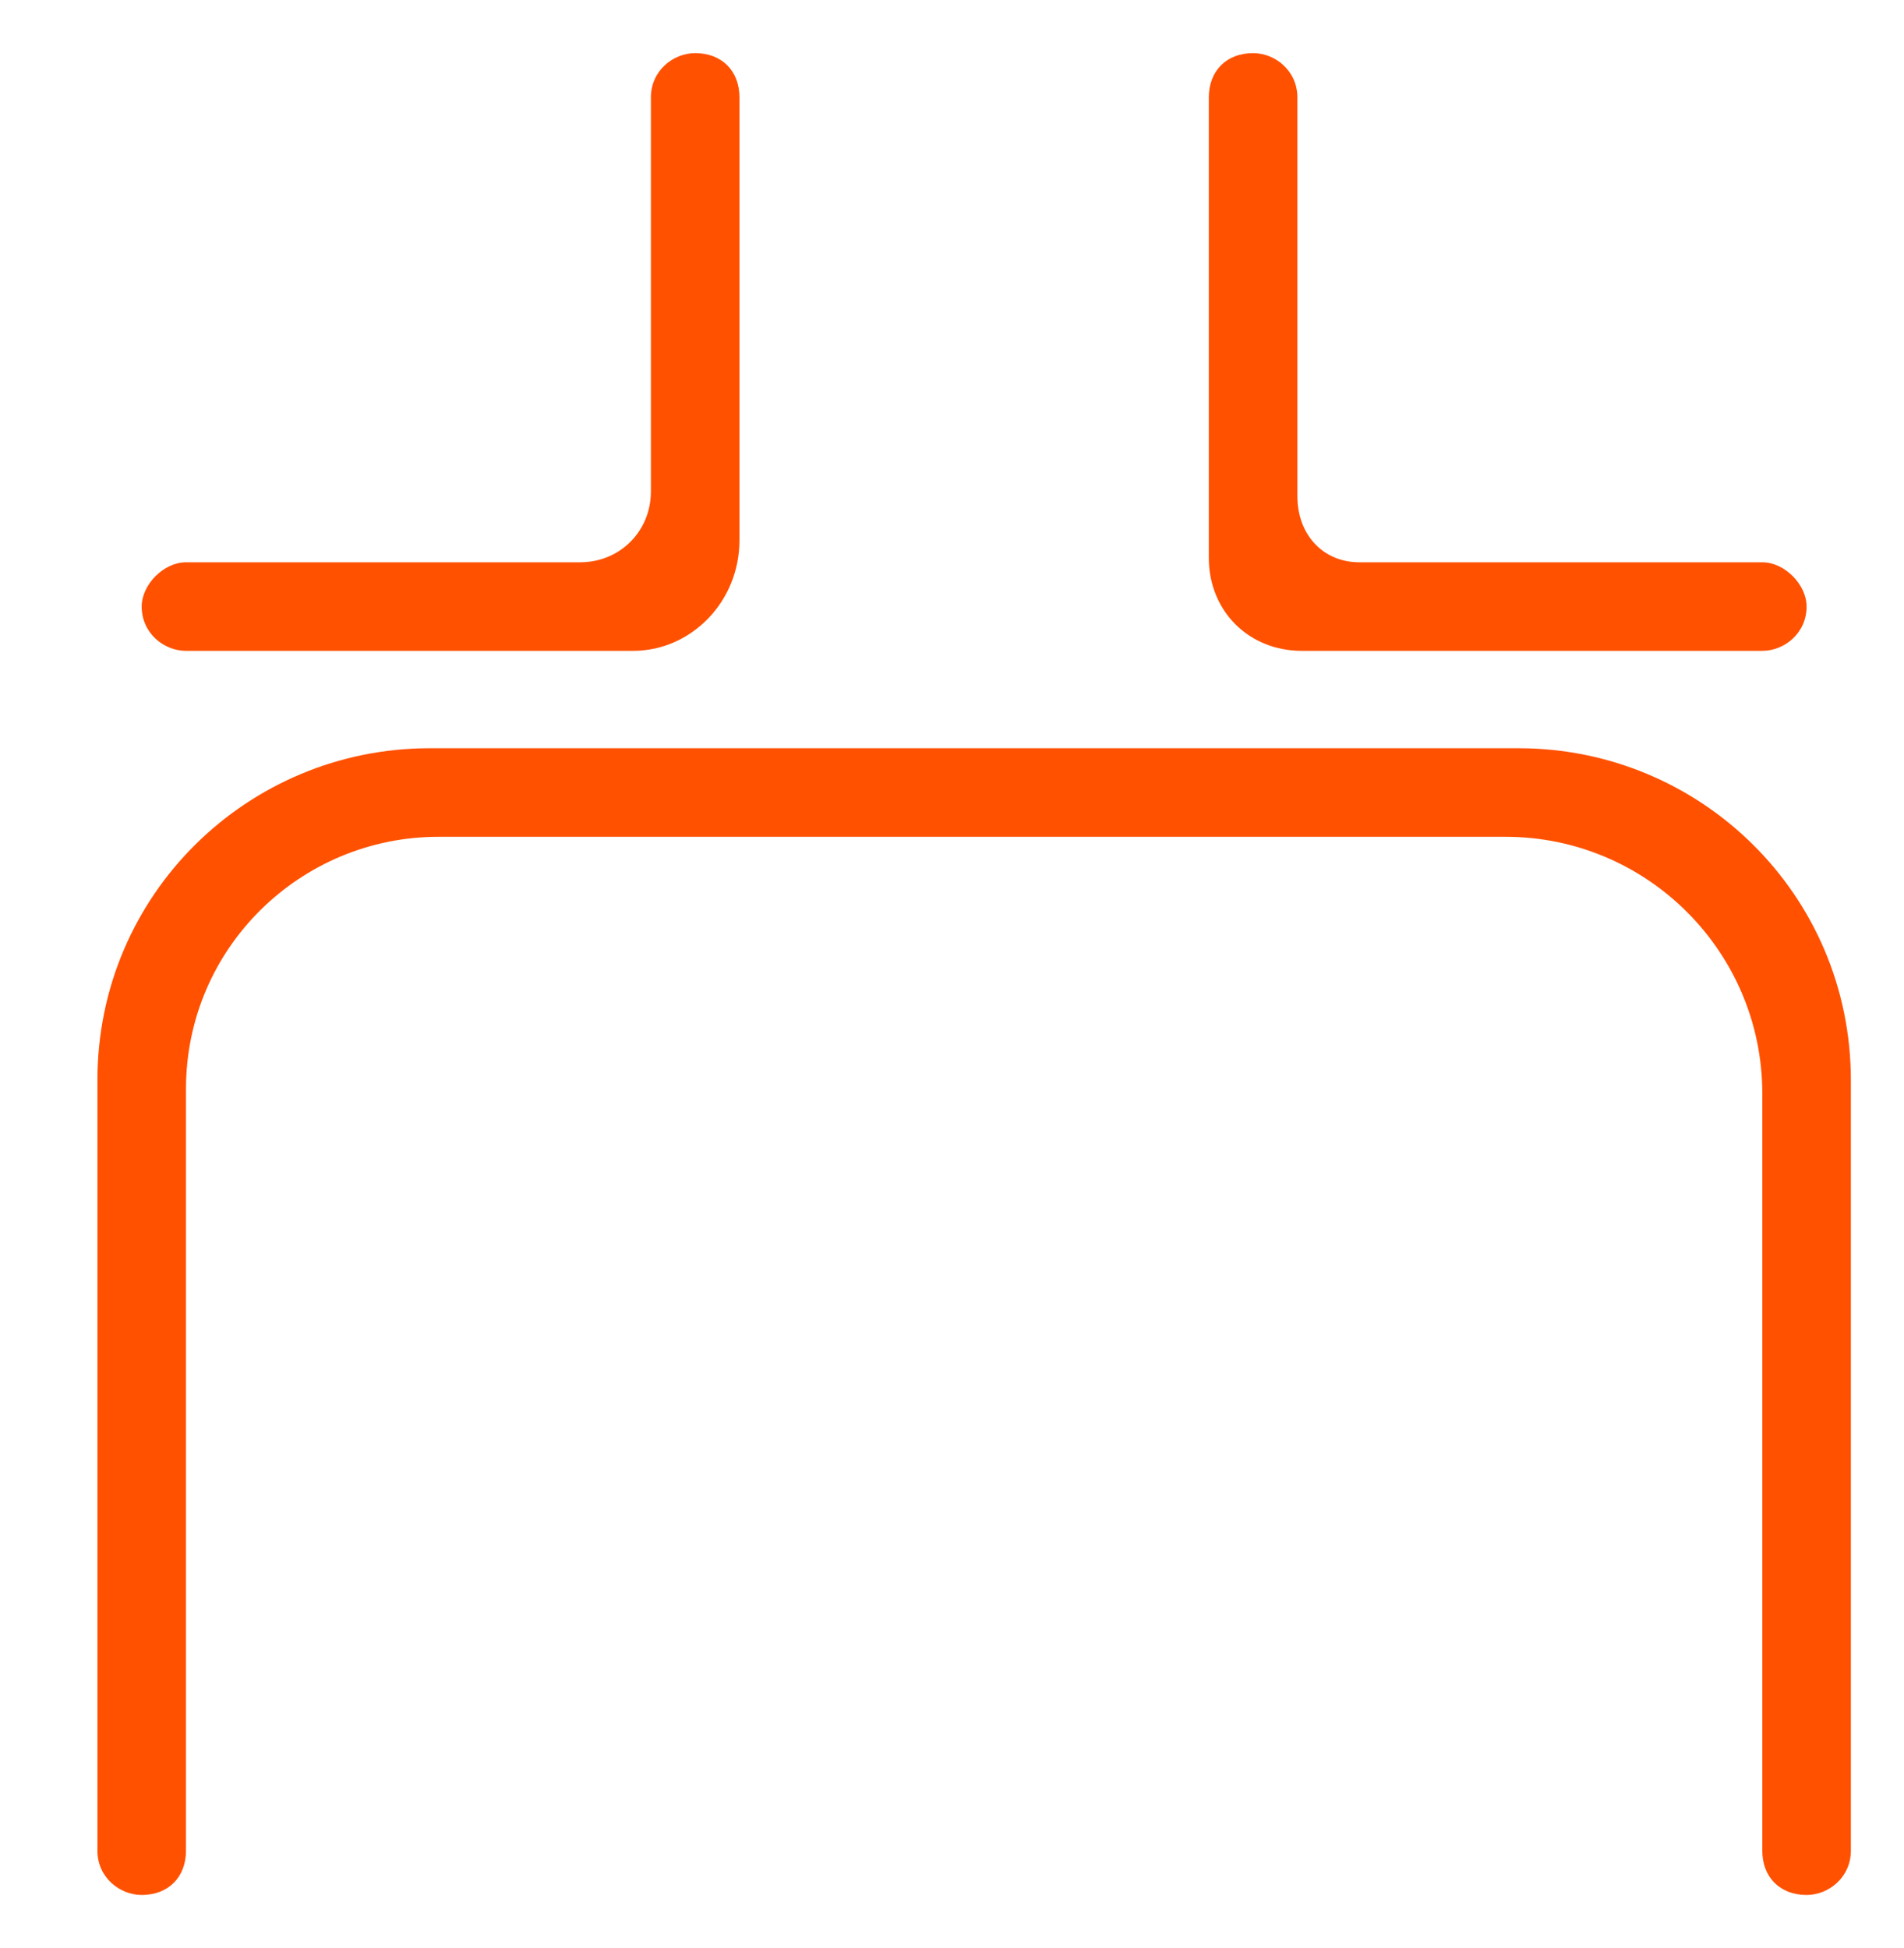 <svg version="1.2" xmlns="http://www.w3.org/2000/svg" viewBox="0 0 43 44" width="43" height="44"><style>.a{fill:#ff5100}</style><path class="a" d="m40.8 42.8c-0.6 0-1-0.4-1-1v-17.1c0-3.2-2.6-5.8-5.8-5.8h-24.1c-3.1 0-5.7 2.5-5.7 5.7v17.2c0 0.6-0.4 1-1 1-0.5 0-1-0.4-1-1v-17.4c0-4.2 3.4-7.5 7.5-7.5h24.6c4.1 0 7.5 3.3 7.5 7.5v17.4c0 0.6-0.5 1-1 1z"/><path class="a" d="m14.3 14.7h-10.1c-0.5 0-1-0.4-1-1 0-0.5 0.5-1 1-1h8.9c0.9 0 1.6-0.7 1.6-1.6v-8.9c0-0.6 0.5-1 1-1 0.6 0 1 0.4 1 1v10c0 1.4-1.1 2.5-2.4 2.5z"/><path class="a" d="m39.8 14.7h-10.4c-1.2 0-2.1-0.9-2.1-2.1v-10.4c0-0.6 0.4-1 1-1 0.5 0 1 0.4 1 1v9c0 0.9 0.6 1.5 1.4 1.5h9.1c0.5 0 1 0.5 1 1 0 0.6-0.5 1-1 1z"/></svg>